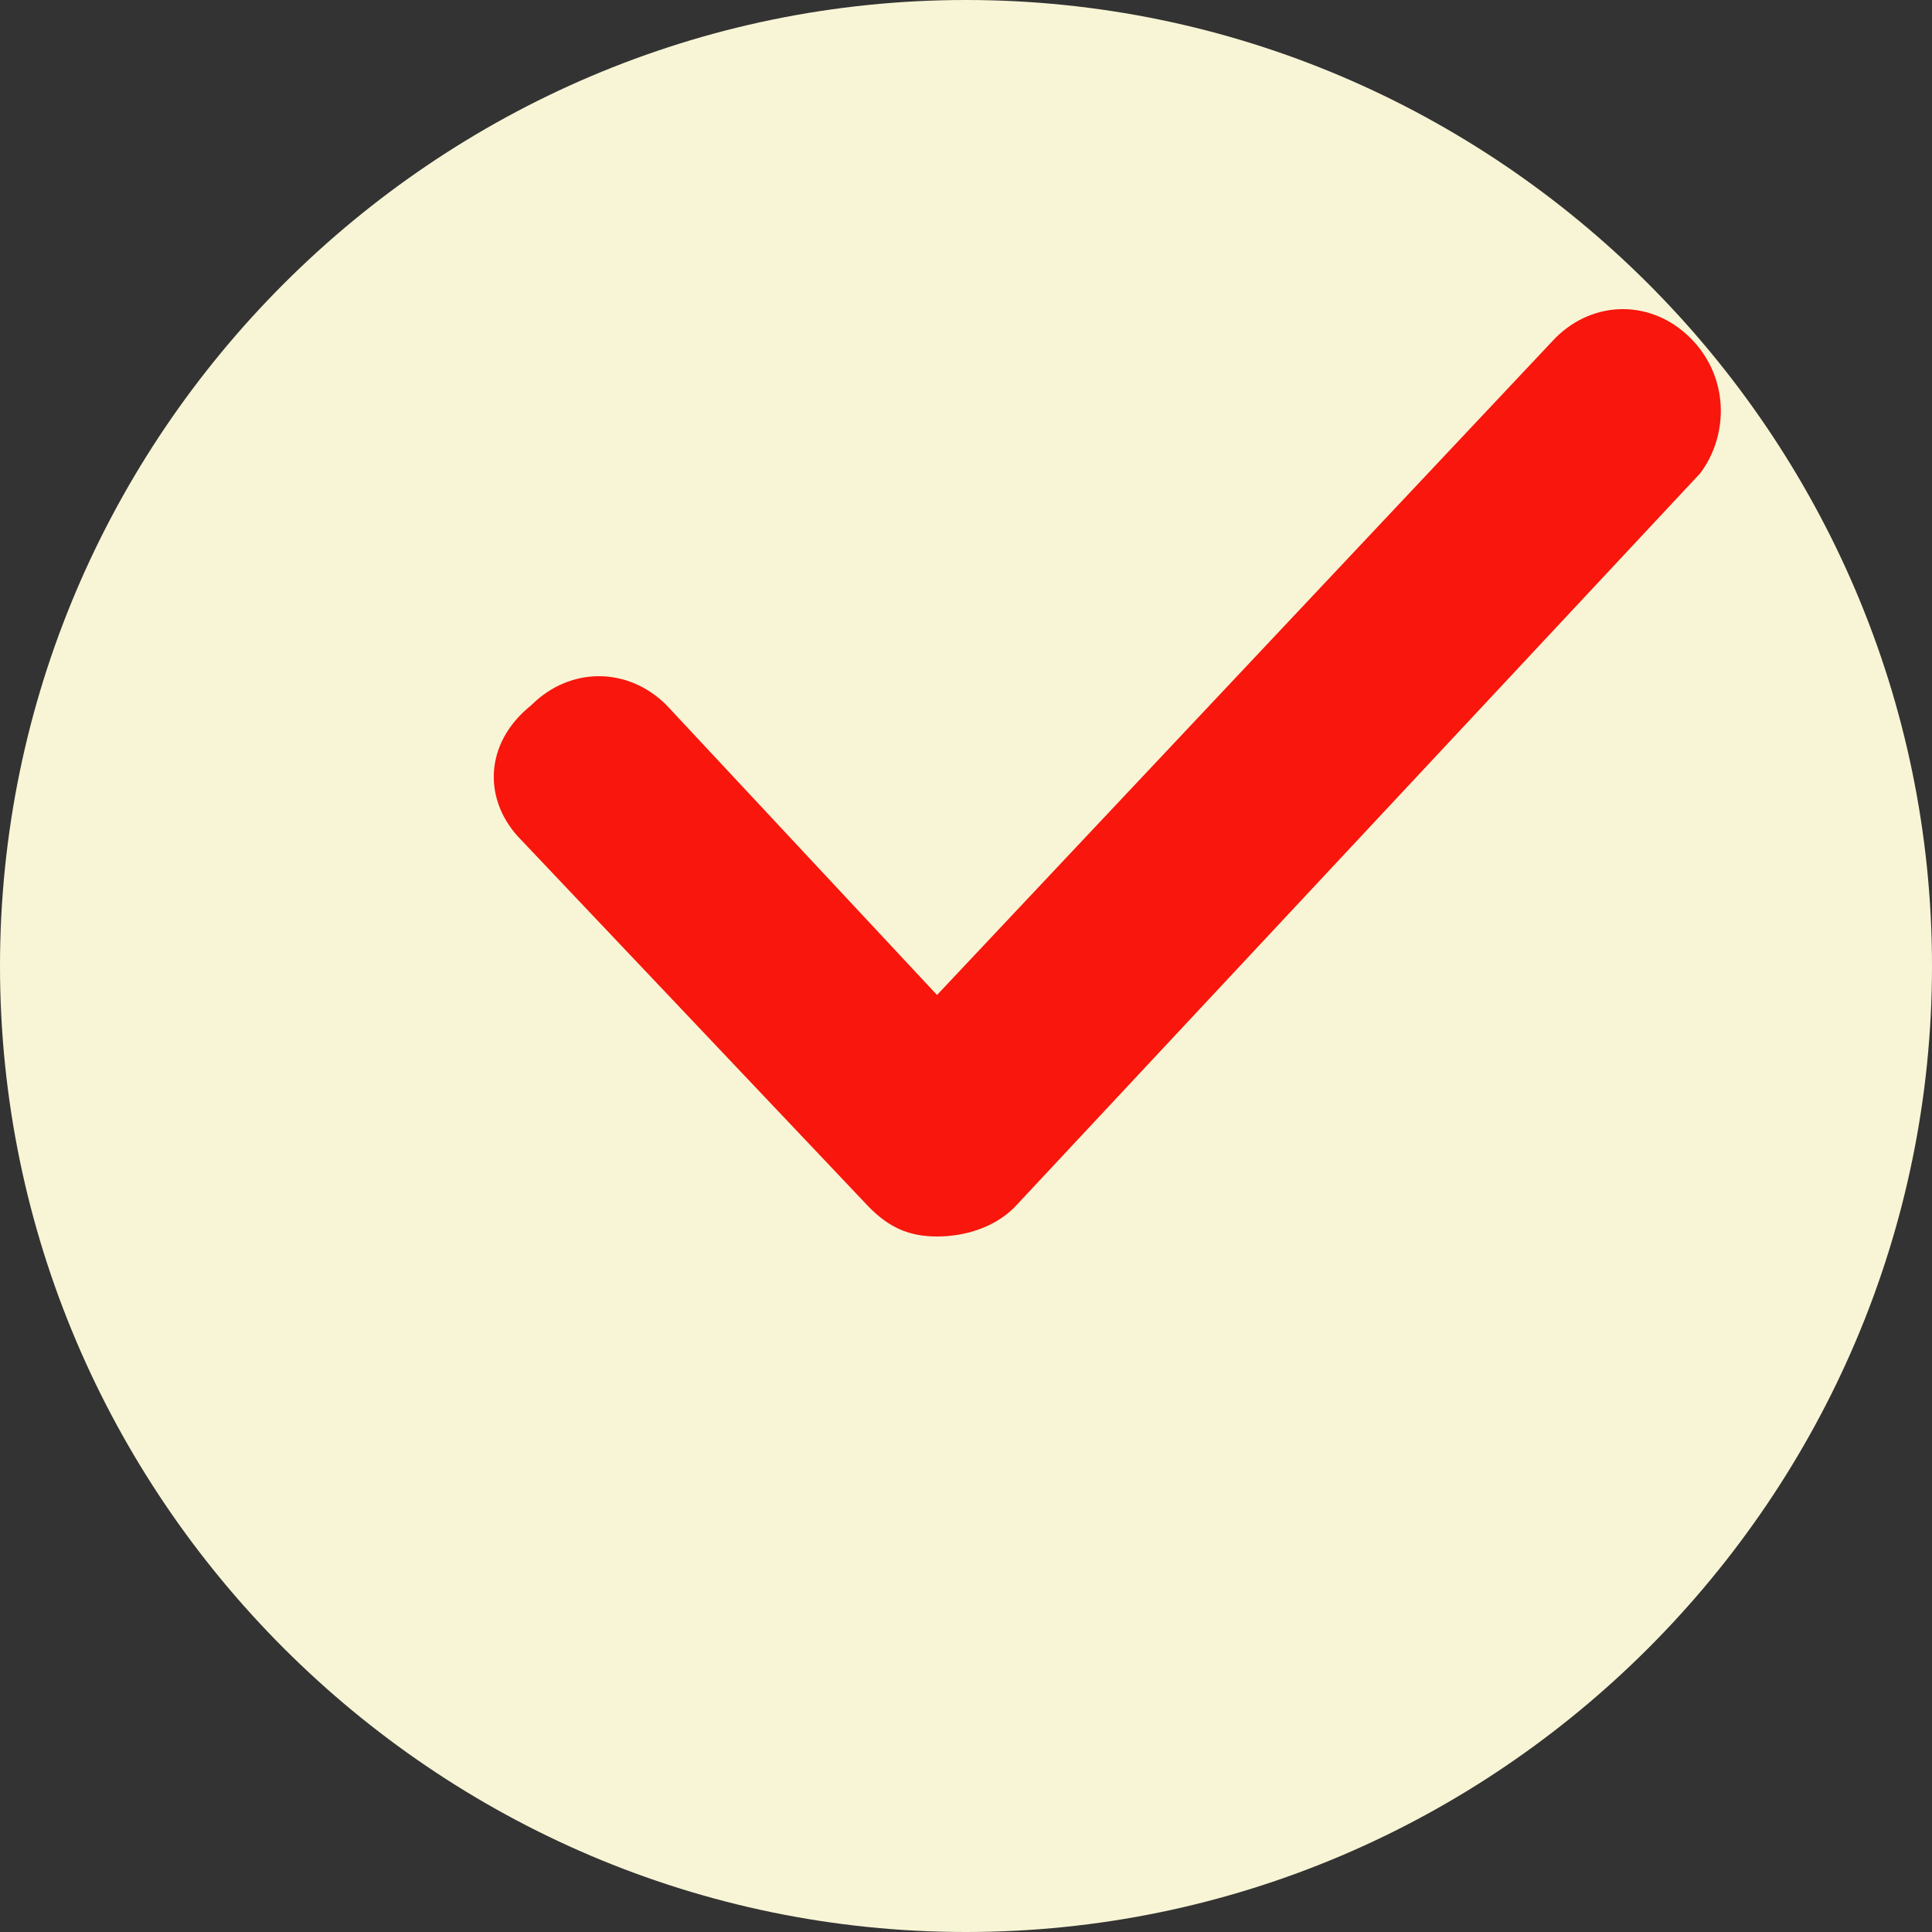 <?xml version="1.0" encoding="UTF-8"?> <svg xmlns="http://www.w3.org/2000/svg" xmlns:xlink="http://www.w3.org/1999/xlink" version="1.1" id="Слой_1" x="0px" y="0px" viewBox="0 0 20 20" style="enable-background:new 0 0 20 20;" xml:space="preserve"><rect x="0" y="0" width="20" height="20" fill="#333333" stroke="none"/> <style type="text/css"> .st0{fill-rule:evenodd;clip-rule:evenodd;fill:#F8F5D6;} .st1{fill:#F8160D;} </style> <path class="st0" d="M10,0c5.5,0,10,4.5,10,10c0,5.5-4.5,10-10,10C4.5,20,0,15.5,0,10C0,4.5,4.5,0,10,0z"></path> <path class="st1" d="M9.7,12.8c-0.3,0-0.5-0.1-0.7-0.3L5.4,8.7c-0.4-0.4-0.4-1,0.1-1.4c0.4-0.4,1-0.4,1.4,0l2.8,3l6.4-6.8 c0.4-0.4,1-0.4,1.4,0c0.4,0.4,0.4,1,0.1,1.4l-7.1,7.6C10.3,12.7,10,12.8,9.7,12.8z"></path> </svg> 